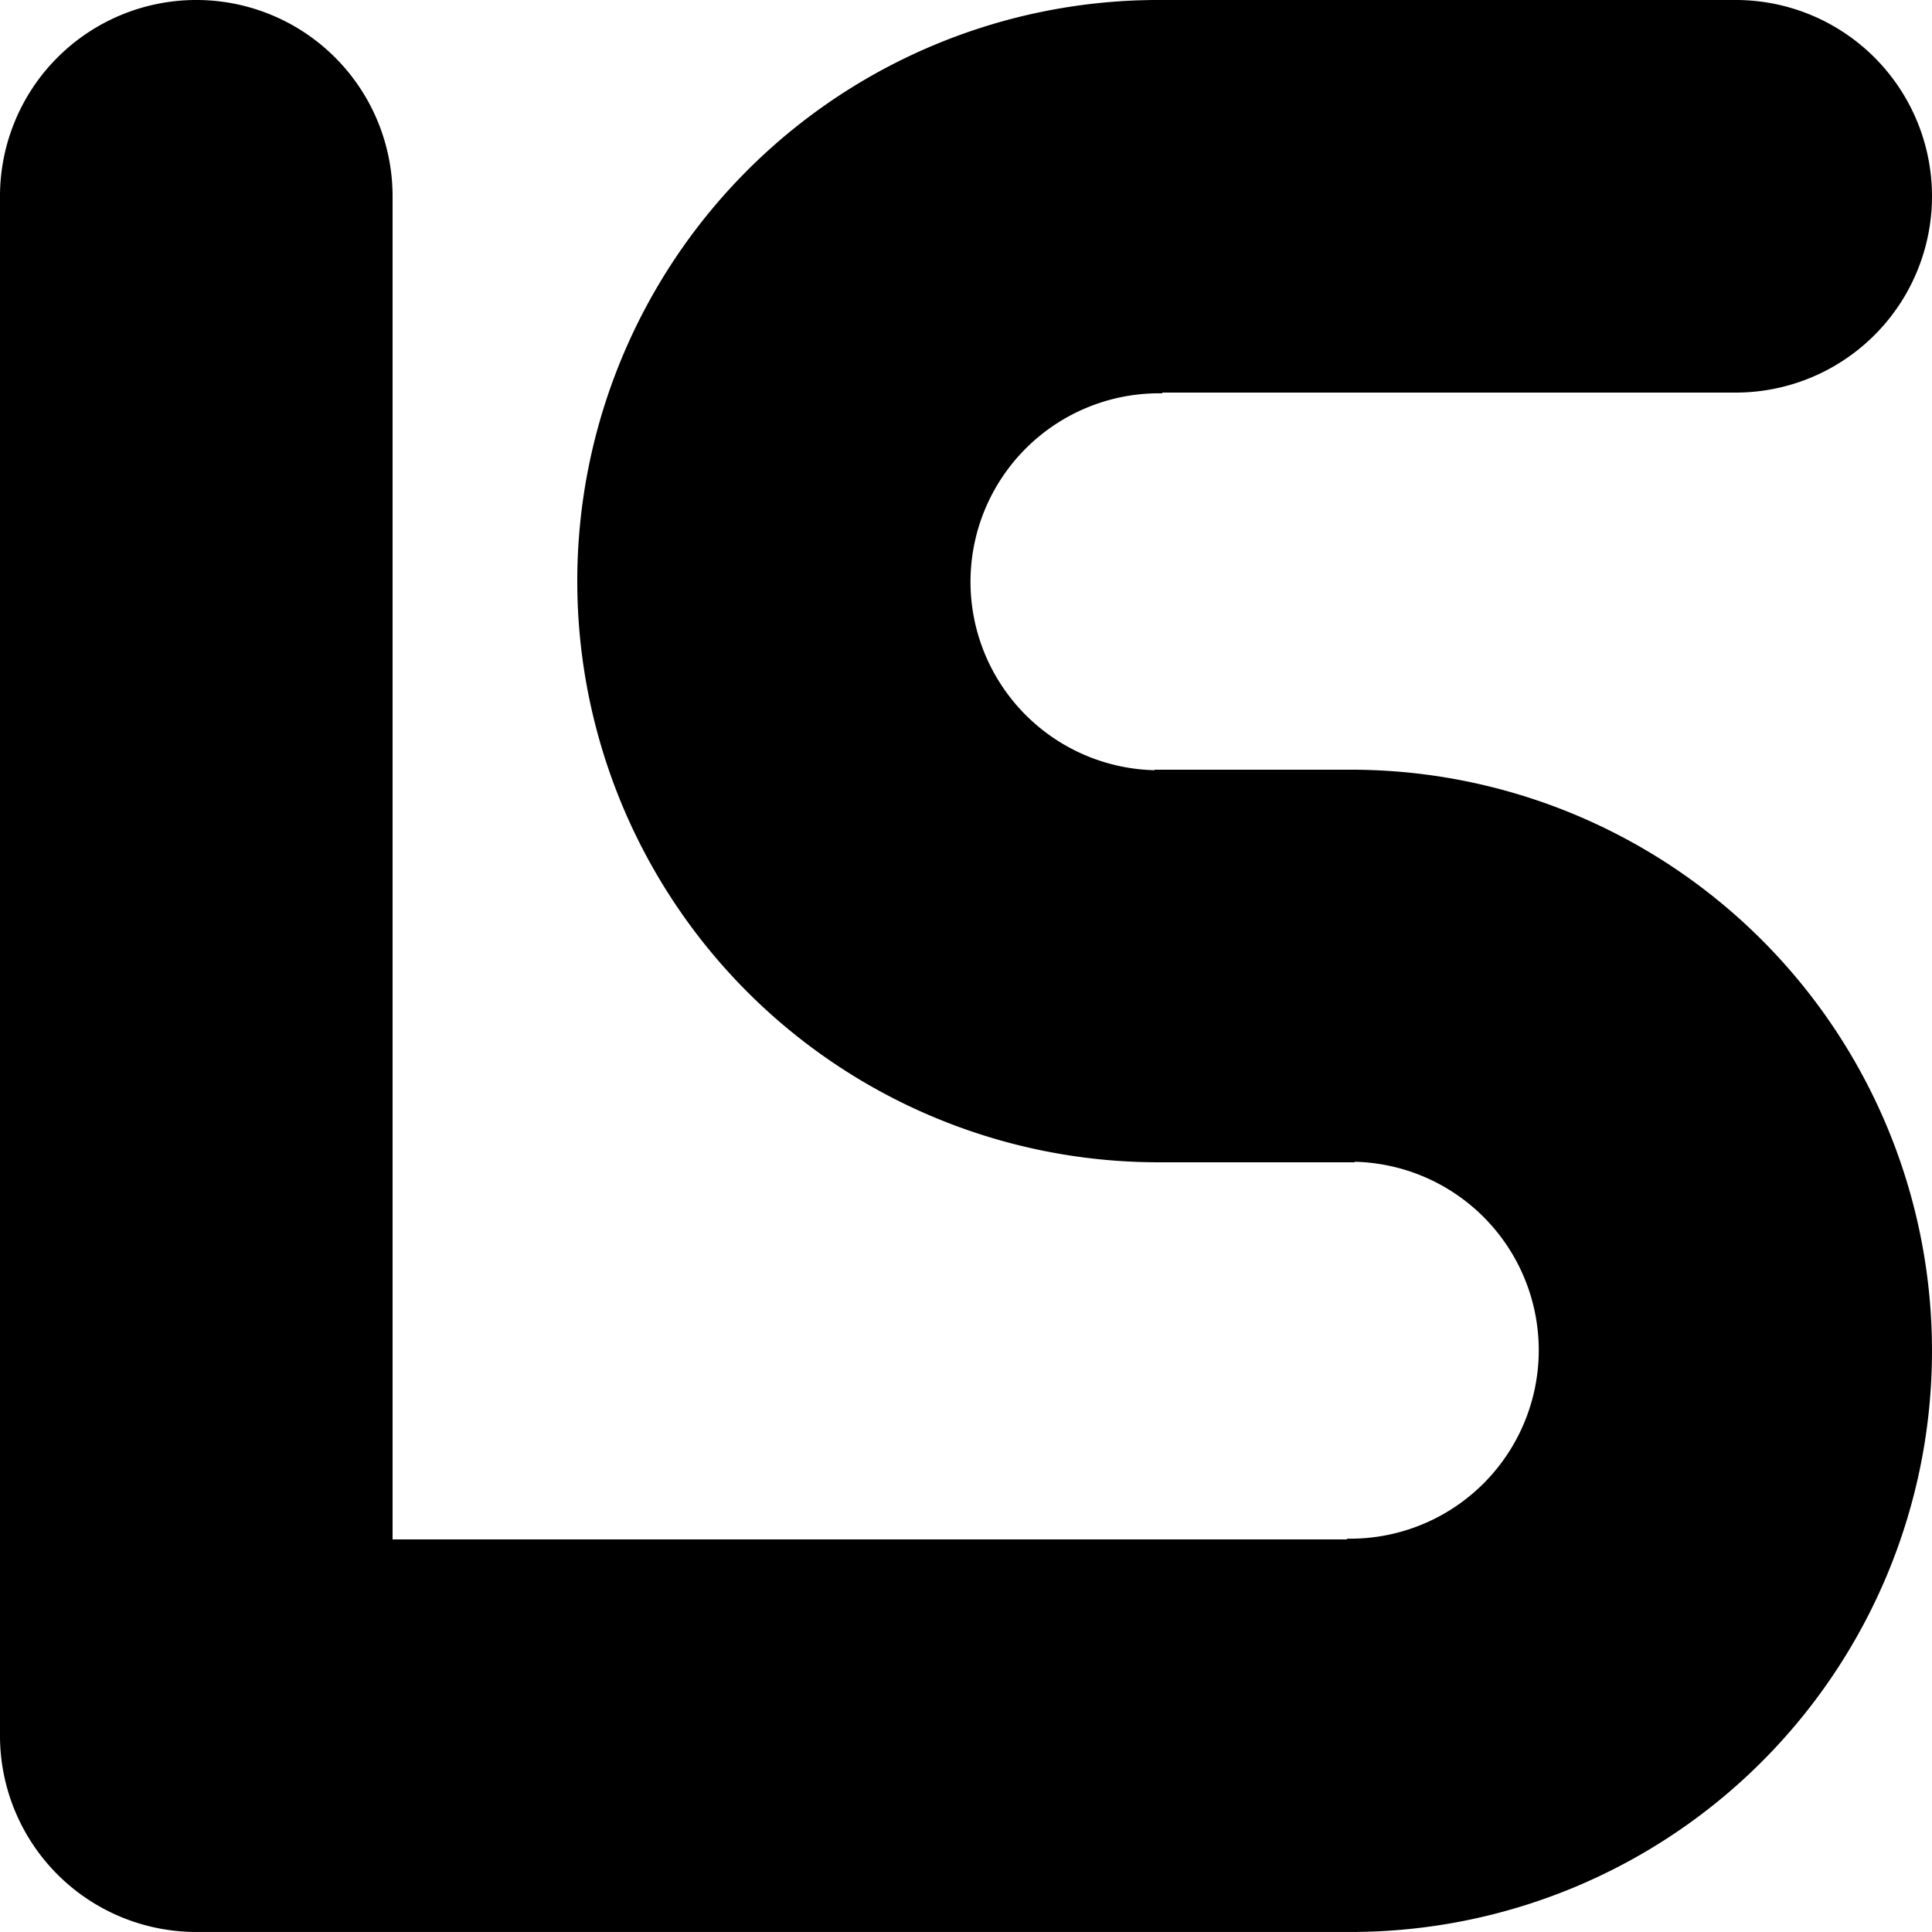 <?xml version="1.0" encoding="UTF-8" standalone="no"?>
<!-- Created with Inkscape (http://www.inkscape.org/) -->

<svg
   width="132.292mm"
   height="132.292mm"
   viewBox="0 0 132.292 132.292"
   version="1.1"
   id="svg1"
   inkscape:version="1.3.2 (091e20e, 2023-11-25, custom)"
   sodipodi:docname="Logo.svg"
   xmlns:inkscape="http://www.inkscape.org/namespaces/inkscape"
   xmlns:sodipodi="http://sodipodi.sourceforge.net/DTD/sodipodi-0.dtd"
   xmlns="http://www.w3.org/2000/svg"
   xmlns:svg="http://www.w3.org/2000/svg">
  <sodipodi:namedview
     id="namedview1"
     pagecolor="#ffffff"
     bordercolor="#000000"
     borderopacity="0.25"
     inkscape:showpageshadow="2"
     inkscape:pageopacity="0.0"
     inkscape:pagecheckerboard="0"
     inkscape:deskcolor="#d1d1d1"
     inkscape:document-units="mm"
     inkscape:zoom="1.1326109"
     inkscape:cx="441.89933"
     inkscape:cy="368.61732"
     inkscape:window-width="1920"
     inkscape:window-height="1137"
     inkscape:window-x="-8"
     inkscape:window-y="-8"
     inkscape:window-maximized="1"
     inkscape:current-layer="layer1" />
  <defs
     id="defs1" />
  <g
     inkscape:label="Layer 1"
     inkscape:groupmode="layer"
     id="layer1"
     transform="translate(-12.964,-12.964)">
    <path
       id="path1-9-3-0-8-3"
       style="fill:#000000;fill-opacity:1;stroke:#000000;stroke-width:0.529;stroke-dasharray:none;stroke-opacity:1"
       d="m 26.404,13.228 a 13.176,13.176 0 0 0 -13.176,13.176 v 59.293 6.588 13.176 6.588 19.764 a 13.176,13.176 0 0 0 13.176,13.176 H 65.933 80.427 105.462 A 39.529,39.529 0 0 0 144.991,105.462 39.529,39.529 0 0 0 105.462,65.933 H 92.286 v 0.039 A 13.176,13.176 0 0 1 79.154,52.801 13.176,13.176 0 0 1 92.286,39.63 v -0.049 h 13.176 13.176 13.176 A 13.176,13.176 0 0 0 144.991,26.404 13.176,13.176 0 0 0 131.814,13.228 H 118.638 105.462 92.286 A 39.529,39.529 0 0 0 52.757,52.757 39.529,39.529 0 0 0 92.286,92.286 h 13.176 v -0.039 a 13.176,13.176 0 0 1 13.132,13.171 13.176,13.176 0 0 1 -13.132,13.171 v 0.049 H 80.427 65.933 39.581 V 112.05 105.462 92.286 85.697 26.404 A 13.176,13.176 0 0 0 26.404,13.228 Z"
       inkscape:export-filename="Logo.png"
       inkscape:export-xdpi="96"
       inkscape:export-ydpi="96" />
  </g>
</svg>
